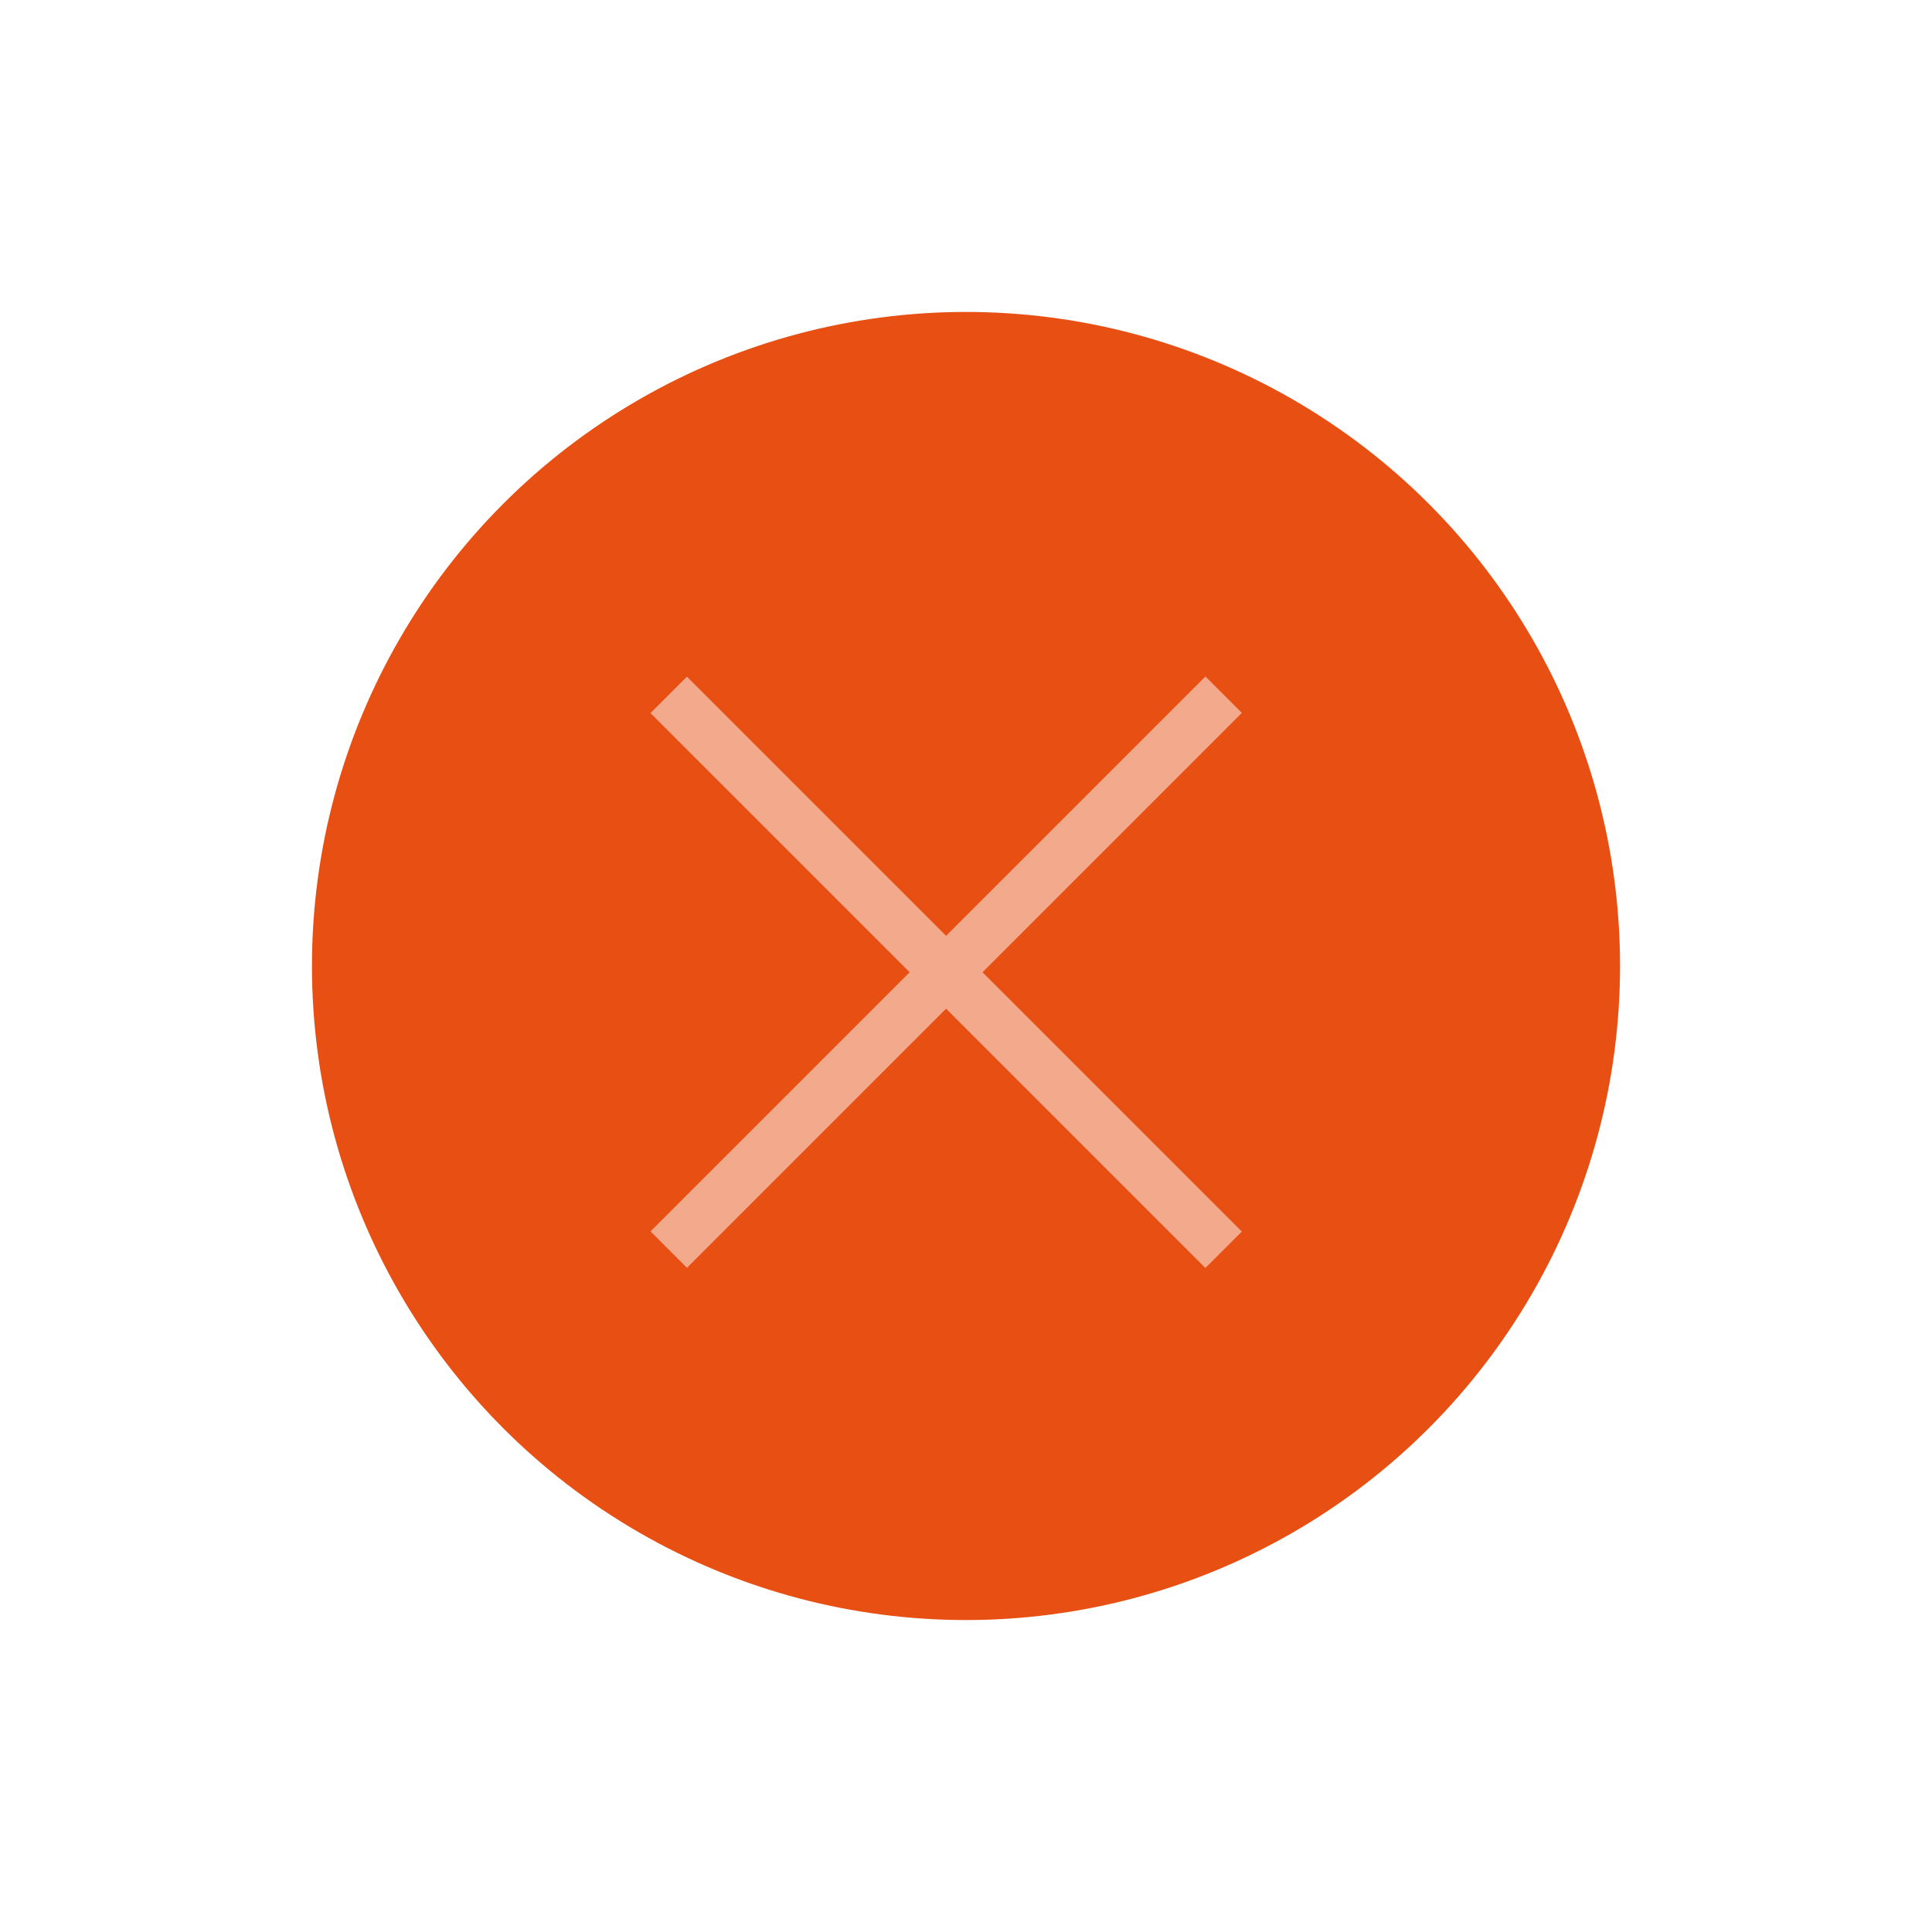 <?xml version="1.0" encoding="utf-8"?>
<!-- Generator: Adobe Illustrator 26.5.0, SVG Export Plug-In . SVG Version: 6.00 Build 0)  -->
<svg version="1.1" id="Ebene_1" xmlns="http://www.w3.org/2000/svg" xmlns:xlink="http://www.w3.org/1999/xlink" x="0px" y="0px"
	 viewBox="0 0 150 150" style="enable-background:new 0 0 150 150;" xml:space="preserve">
<style type="text/css">
	.st0{fill:#E84F13;}
	.st1{fill:#F3A98C;}
</style>
<g id="close_button" transform="translate(-1486 -4855)">
	<g id="Ellipse_10">
		<circle class="st0" cx="1561" cy="4930" r="50.78"/>
	</g>
	<g id="Linie_4">
		
			<rect x="1558.15" y="4900.38" transform="matrix(0.707 -0.707 0.707 0.707 -3029.678 2547.407)" class="st1" width="4" height="60.94"/>
	</g>
	<g id="Linie_5">
		
			<rect x="1529.69" y="4928.84" transform="matrix(0.707 -0.707 0.707 0.707 -3029.675 2547.406)" class="st1" width="60.94" height="4"/>
	</g>
</g>
</svg>
